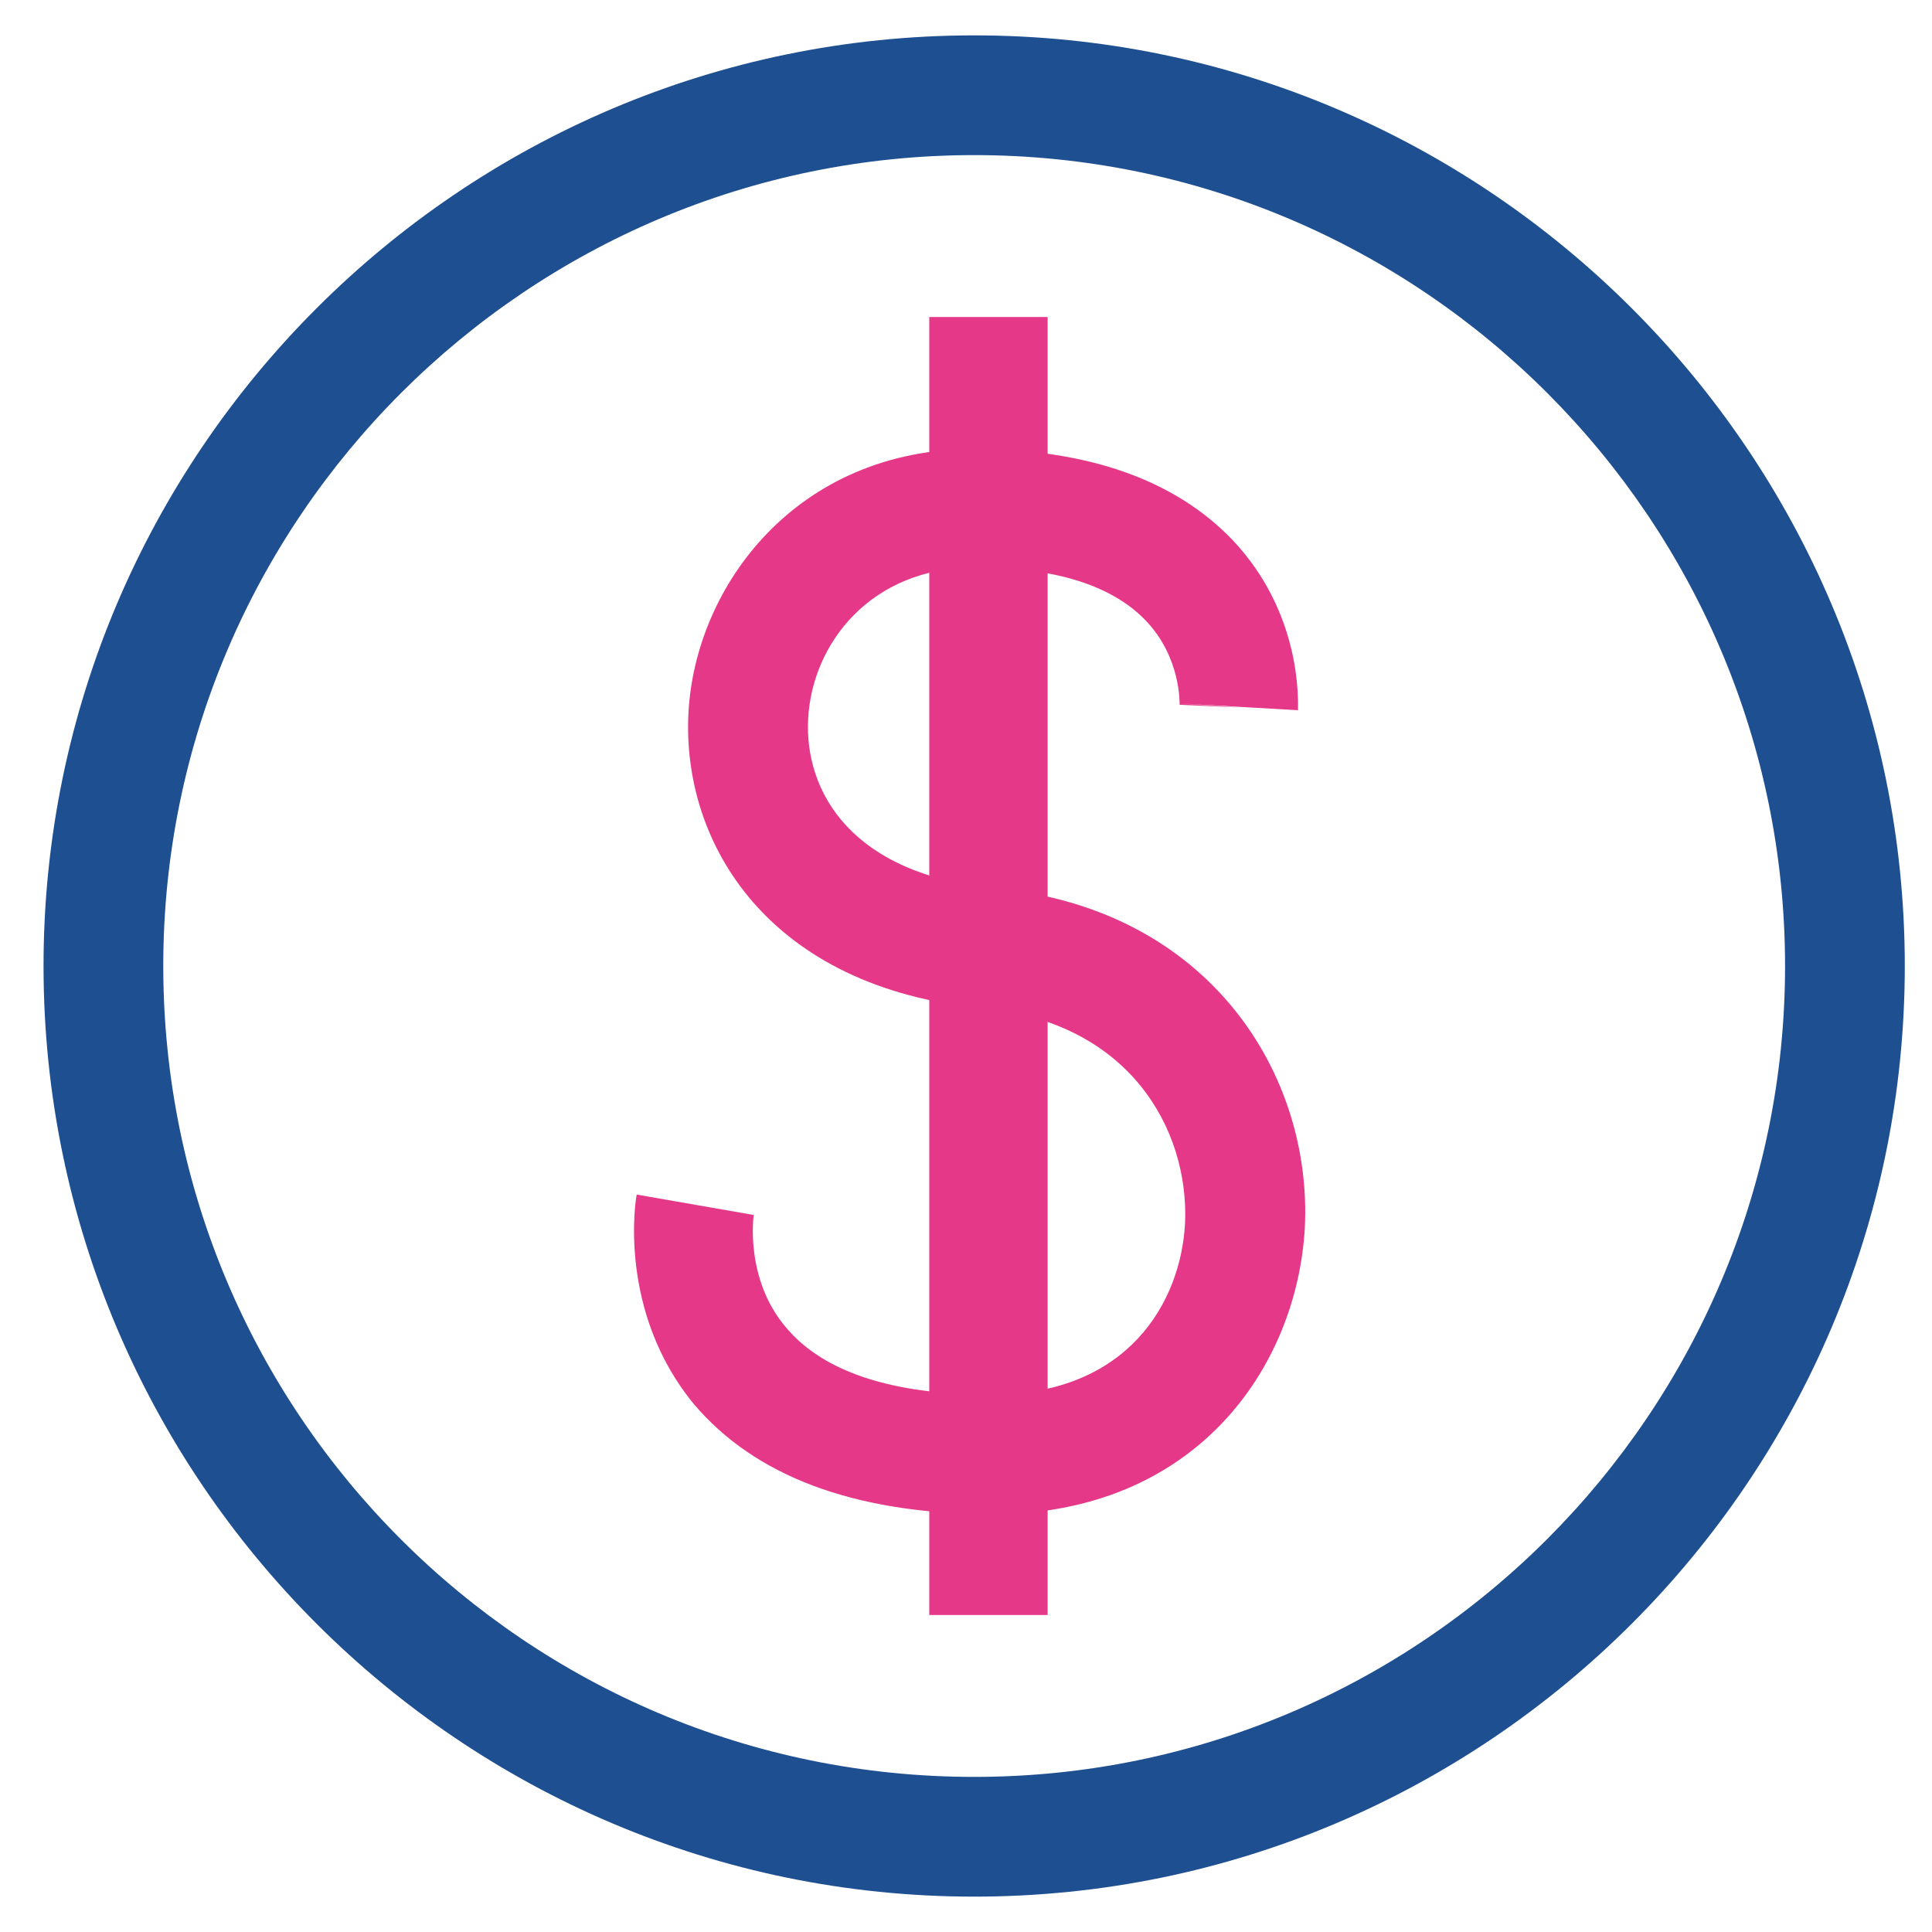 <?xml version="1.0" encoding="utf-8"?>
<!-- Generator: Adobe Illustrator 28.3.0, SVG Export Plug-In . SVG Version: 6.00 Build 0)  -->
<svg version="1.1" id="Camada_1" xmlns="http://www.w3.org/2000/svg" xmlns:xlink="http://www.w3.org/1999/xlink" x="0px" y="0px"
	 viewBox="0 0 142 142" style="enable-background:new 0 0 142 142;" xml:space="preserve" width="200" height="200">
<style type="text/css">
	.st0{fill:#1D4F91;}
	.st1{fill:#E63888;}
</style>
<g>
	<g>
		<path class="st0" d="M71.6,139.4c-37.7,0-68.4-30.7-68.4-68.4S33.9,2.6,71.6,2.6S140,33.3,140,71S109.3,139.4,71.6,139.4z
			 M71.6,11.4C38.8,11.4,12,38.1,12,71s26.7,59.6,59.6,59.6c32.9,0,59.6-26.8,59.6-59.6S104.5,11.4,71.6,11.4z"/>
	</g>
	<g>
		<rect x="68.3" y="23.3" class="st1" width="8.7" height="95.4"/>
	</g>
	<g>
		<path class="st1" d="M72.9,111.3c-0.1,0-0.2,0-0.3,0c-9.9-0.1-17.1-2.8-21.6-8.1c-5.6-6.8-4.3-15-4.2-15.4l8.6,1.5
			c0,0-0.7,4.7,2.4,8.3c2.7,3.2,7.7,4.9,14.9,4.9c0.1,0,0.1,0,0.2,0c10,0,13.9-6.8,14.2-12.6C87.4,83,83,75.1,72.2,74.1
			c-15.6-1.5-22.1-12-21.6-21.7c0.5-9.4,8-19.4,21-19.4c8.4,0,14.8,2.3,19,6.7c5.1,5.4,4.8,11.8,4.8,12.5l-8.7-0.5l4.4,0.3l-4.4-0.2
			c0-0.1,0.1-3.5-2.5-6.2c-2.5-2.6-6.7-3.9-12.5-3.9c-7.7,0-12,5.6-12.3,11.1c-0.3,5.4,3.2,11.5,13.8,12.5
			c15.7,1.5,23.3,13.7,22.7,25C95.3,100.5,87.9,111.3,72.9,111.3z"/>
	</g>
</g>
</svg>
